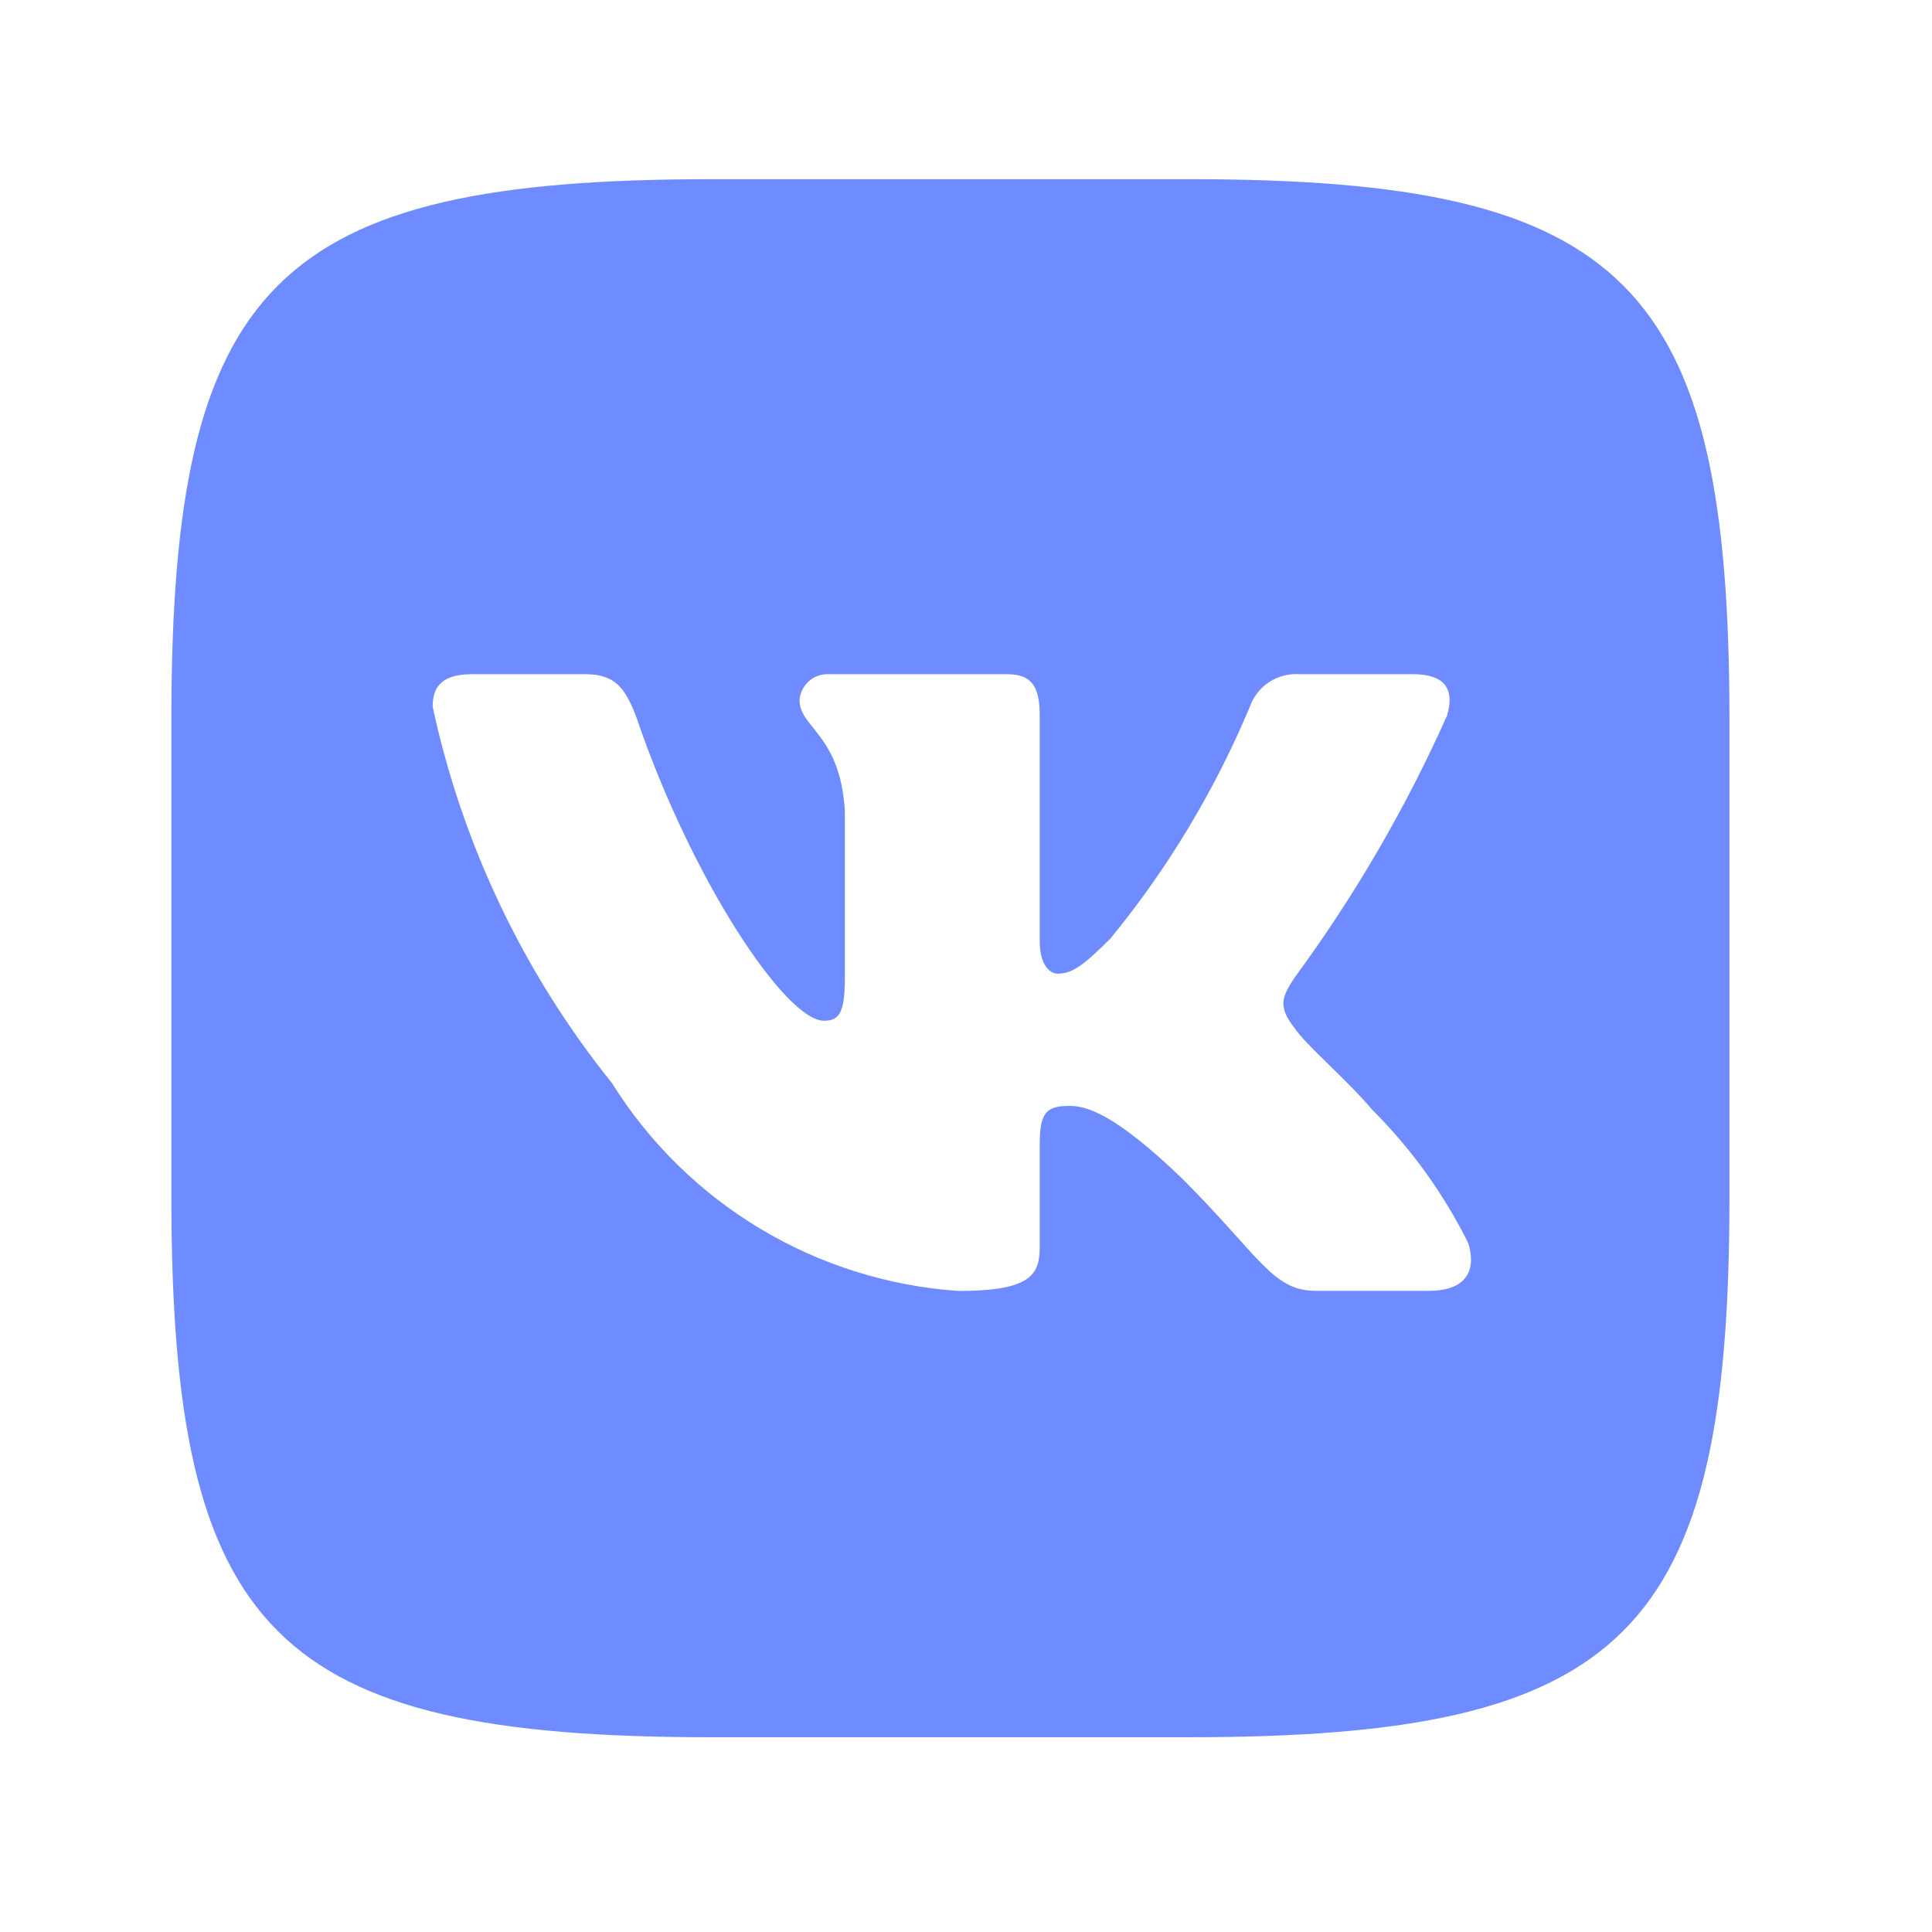 <?xml version="1.0" encoding="UTF-8"?> <svg xmlns="http://www.w3.org/2000/svg" width="31" height="31" viewBox="0 0 31 31" fill="none"><path d="M19.091 2.875H11.422C4.415 2.875 2.75 4.541 2.75 11.534V19.204C2.75 26.209 4.404 27.875 11.409 27.875H19.079C26.084 27.875 27.75 26.221 27.75 19.216V11.547C27.75 4.54 26.096 2.875 19.091 2.875ZM22.933 20.712H21.109C20.419 20.712 20.211 20.154 18.974 18.916C17.894 17.875 17.438 17.745 17.164 17.745C16.786 17.745 16.683 17.849 16.683 18.37V20.01C16.683 20.454 16.539 20.714 15.38 20.714C14.256 20.637 13.165 20.295 12.199 19.716C11.232 19.136 10.417 18.336 9.82 17.38C8.403 15.618 7.418 13.549 6.942 11.339C6.942 11.065 7.046 10.818 7.567 10.818H9.391C9.86 10.818 10.029 11.026 10.211 11.508C11.096 14.113 12.606 16.378 13.219 16.378C13.454 16.378 13.556 16.274 13.556 15.688V13.005C13.479 11.781 12.829 11.678 12.829 11.235C12.837 11.118 12.891 11.009 12.978 10.931C13.065 10.854 13.179 10.813 13.296 10.818H16.161C16.552 10.818 16.683 11.012 16.683 11.481V15.101C16.683 15.492 16.851 15.623 16.969 15.623C17.204 15.623 17.385 15.492 17.815 15.062C18.739 13.936 19.493 12.681 20.055 11.338C20.113 11.176 20.221 11.038 20.365 10.944C20.508 10.851 20.678 10.806 20.849 10.818H22.672C23.219 10.818 23.335 11.091 23.219 11.481C22.556 12.967 21.735 14.377 20.771 15.688C20.575 15.988 20.496 16.144 20.771 16.495C20.953 16.769 21.591 17.302 22.021 17.81C22.646 18.433 23.165 19.155 23.558 19.945C23.714 20.453 23.453 20.712 22.933 20.712Z" fill="#6E8BFF"></path></svg> 